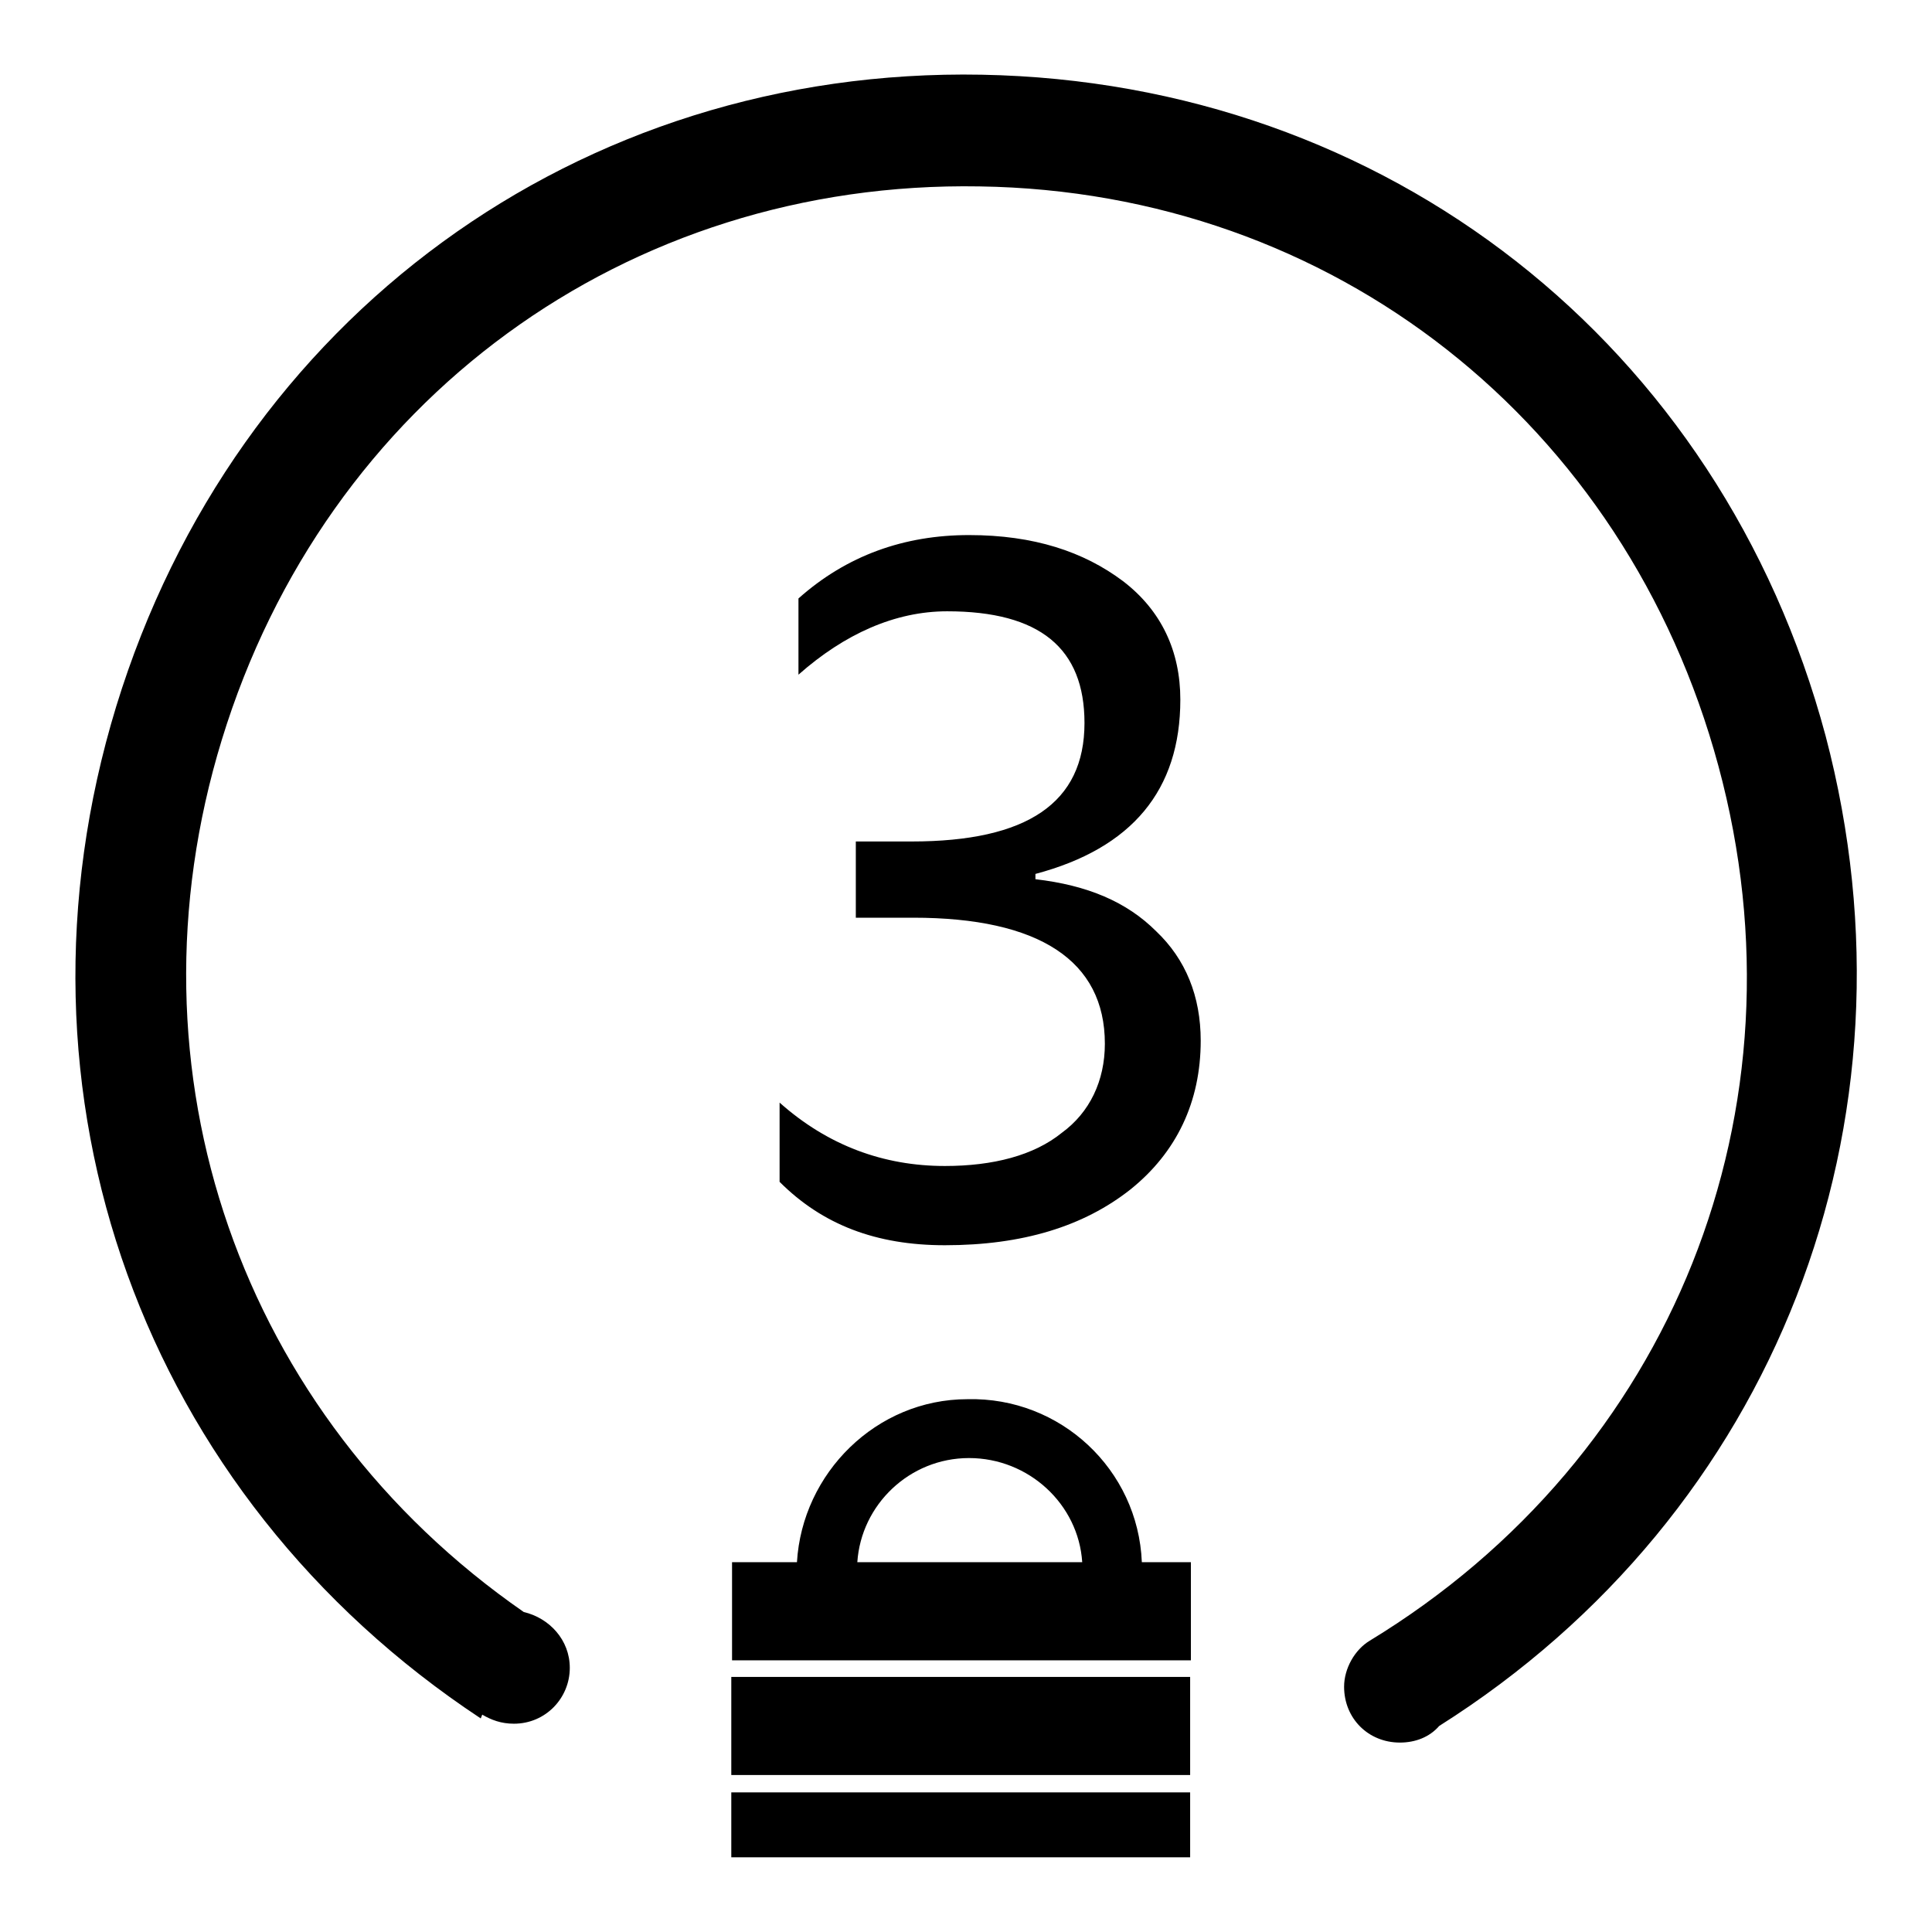 <?xml version="1.0" encoding="utf-8"?>
<!-- Svg Vector Icons : http://www.onlinewebfonts.com/icon -->
<!DOCTYPE svg PUBLIC "-//W3C//DTD SVG 1.1//EN" "http://www.w3.org/Graphics/SVG/1.1/DTD/svg11.dtd">
<svg version="1.1" xmlns="http://www.w3.org/2000/svg" xmlns:xlink="http://www.w3.org/1999/xlink" x="0px" y="0px" viewBox="0 0 256 256" enable-background="new 0 0 256 256" xml:space="preserve">
<g><g><path fill="#000000" d="M63.9,227.2c1.2,0.7,2.5,1.2,4.2,1.2c4.2,0,7.4-3.4,7.4-7.4c0-3.7-2.7-6.6-6.1-7.4C31.9,187.6,15.9,142,29.4,98c13.8-45,53.6-74.1,100.4-73.3c46.8,0.7,85.6,31.3,97.9,76.8c12.3,45.5-6.1,91.5-46.2,115.9l0,0c-2,1.2-3.4,3.7-3.4,6.1c0,4.2,3.2,7.4,7.4,7.4c2,0,3.9-0.7,5.2-2.2c44.5-28.1,64.7-80,51.2-131.2C228,45.6,183.7,10.9,130.1,9.9c-53.4-1-98.9,32.2-114.7,83.7C-0.3,145,18.9,198.1,63.7,227.7L63.9,227.2z M113.6,207c0.5-7.6,6.9-13.8,14.8-13.8c7.9,0,14.5,6.1,15,13.8H113.6z M151.3,207c-0.5-12.3-10.8-21.9-23.1-21.6c-12.1,0-21.9,9.8-22.6,21.6h-8.6v13h60.8v-13H151.3z M96.9,222.2v13h60.8v-13H96.9z M96.9,237.5v8.6h60.8v-8.6H96.9z M103.3,156.6c5.7,5.7,12.8,8.4,21.9,8.4c10.3,0,18.4-2.5,24.6-7.4c6.1-4.9,9.3-11.6,9.3-19.7c0-5.9-2-10.8-5.9-14.5c-3.9-3.9-9.1-6.1-16-6.9v-0.7c12.8-3.4,19.2-11.1,19.2-23.1c0-6.4-2.5-11.8-7.6-15.7c-5.2-3.9-11.8-6.1-20.4-6.1c-8.6,0-16.2,2.7-22.6,8.4v10.1c6.1-5.4,12.8-8.4,19.7-8.4c12.3,0,18.2,4.9,18.2,14.8c0,10.6-7.6,15.7-22.9,15.7h-7.4v10.1h7.6c16.7,0,25.4,5.7,25.4,16.7c0,4.9-2,9.1-5.7,11.8c-3.7,3-9.1,4.4-15.5,4.4c-8.1,0-15.5-2.7-21.9-8.4V156.6z"/></g></g>
</svg>